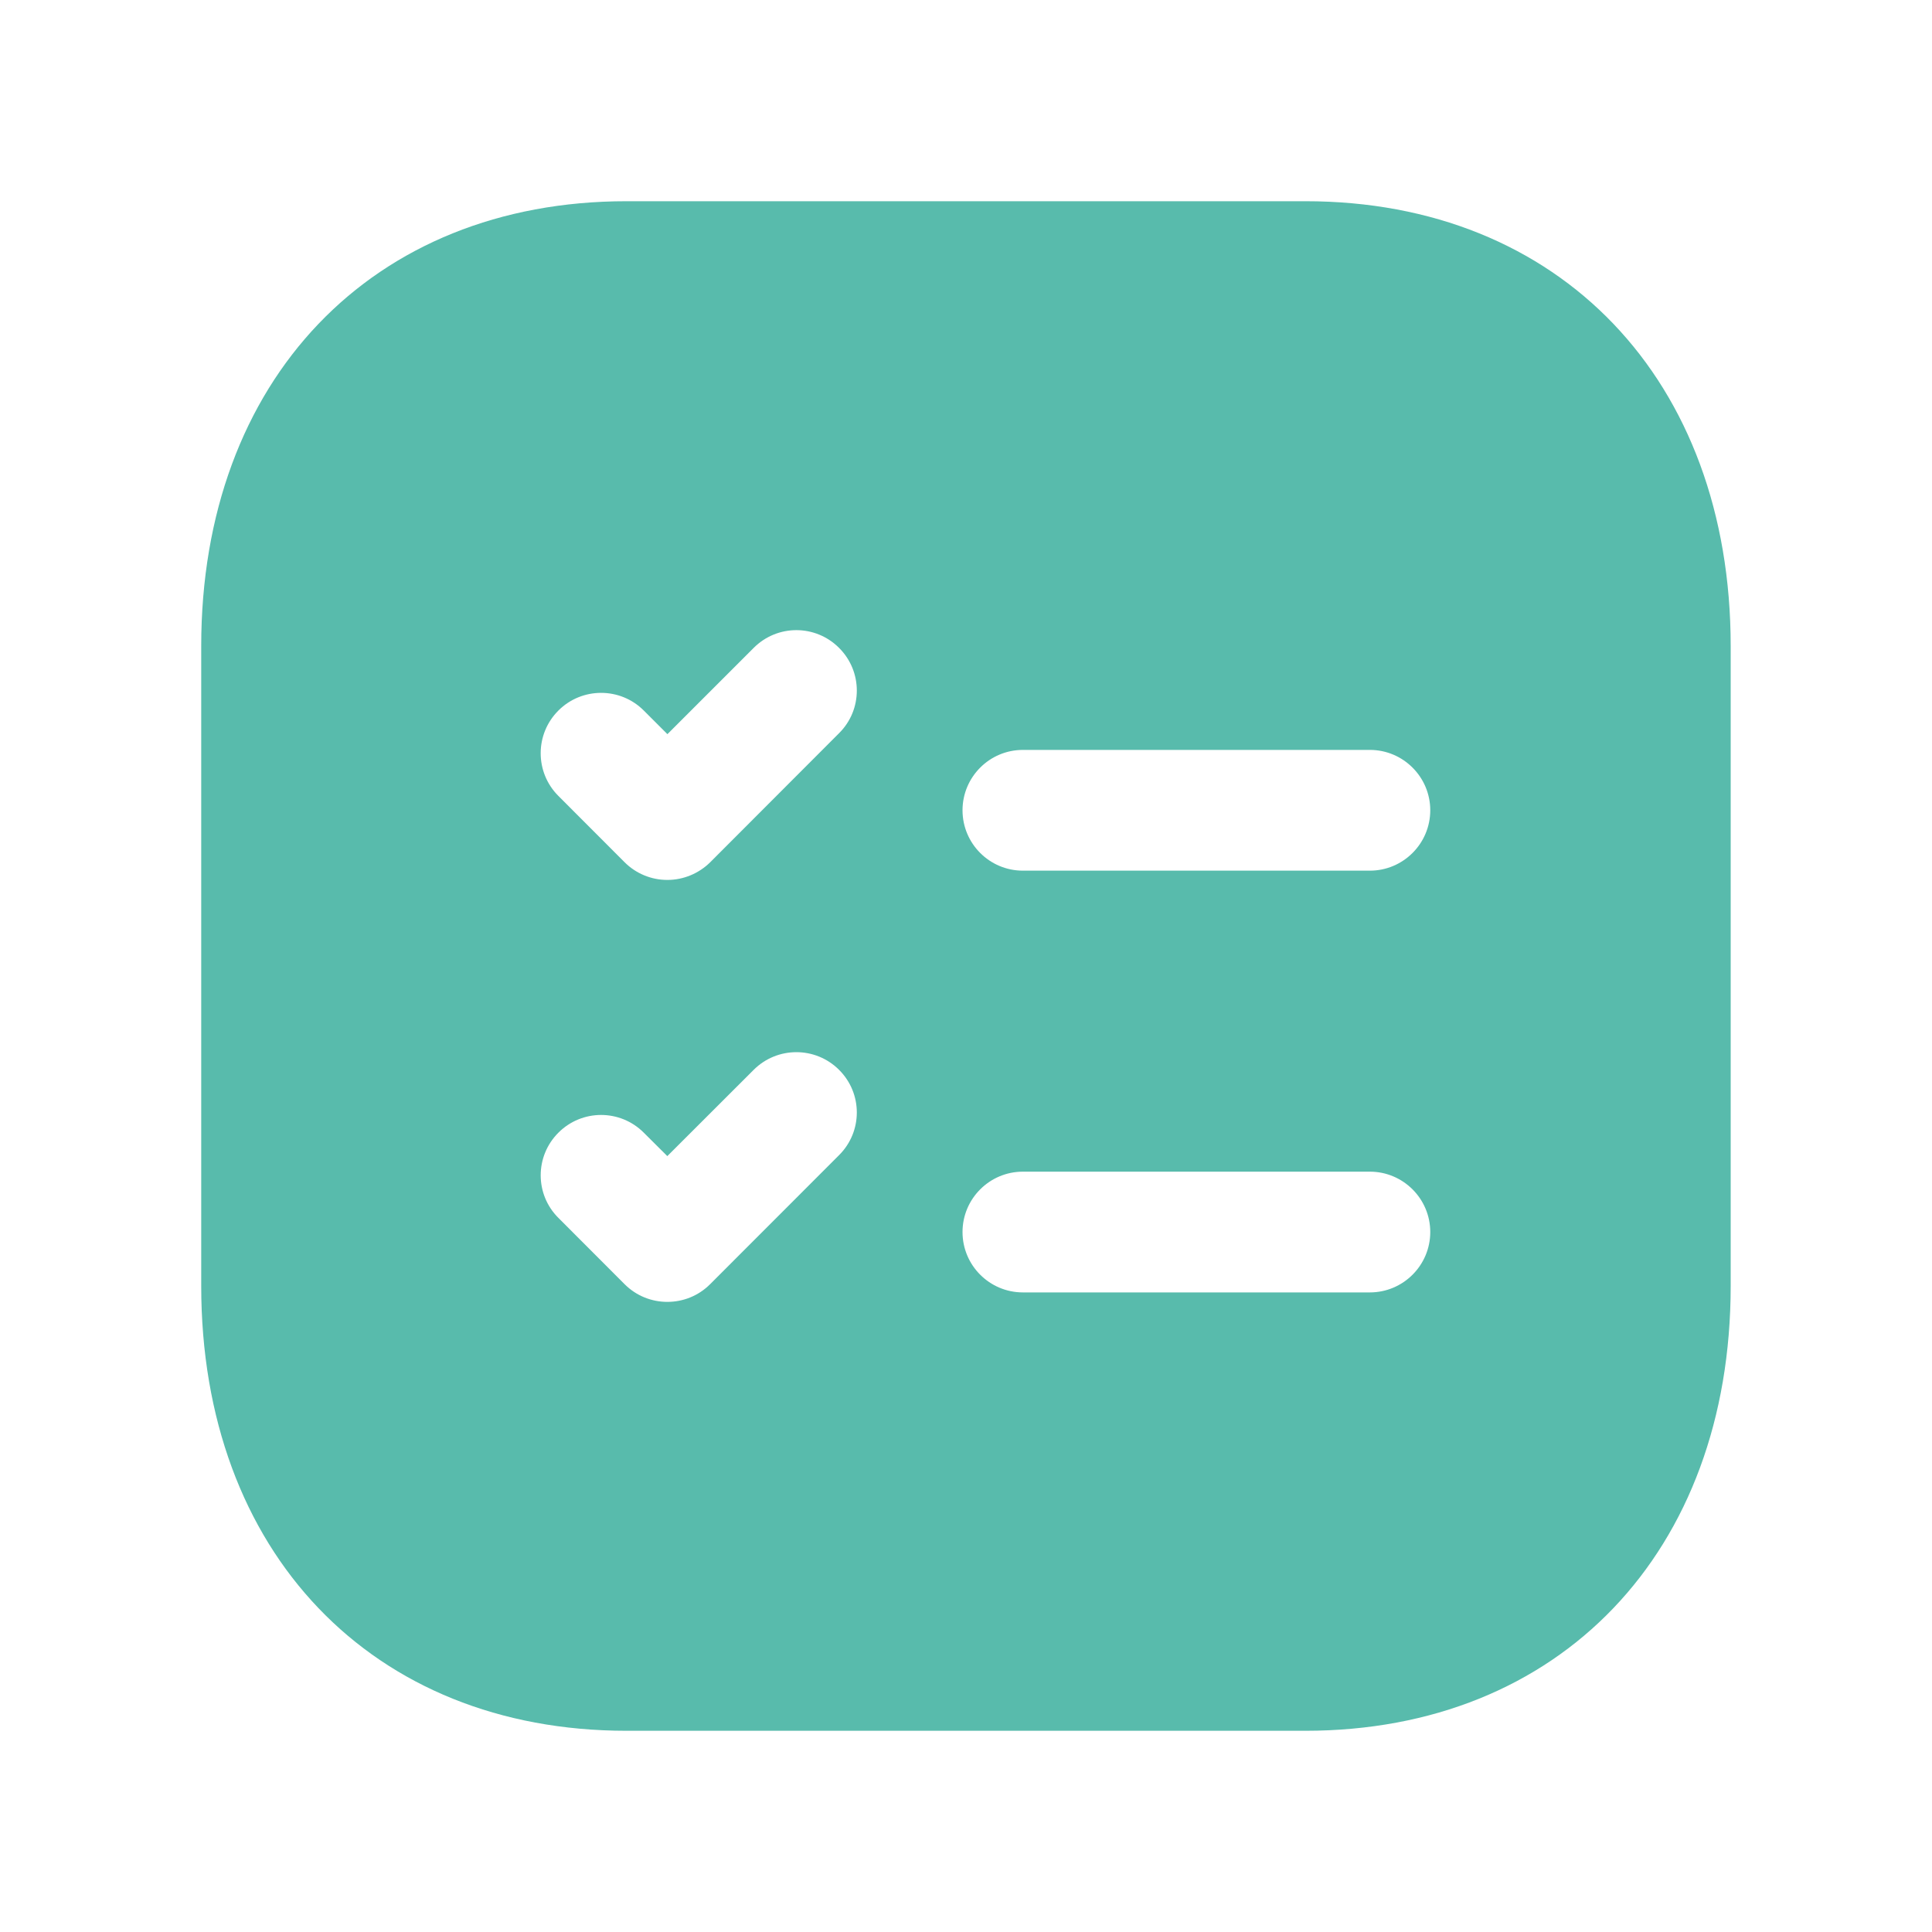 <svg width="20" height="20" viewBox="0 0 20 20" fill="none" xmlns="http://www.w3.org/2000/svg">
<g id="Board tasks">
<path id="Vector" fill-rule="evenodd" clip-rule="evenodd" d="M14.181 9.013H10.589C10.244 9.013 9.964 8.733 9.964 8.388C9.964 8.043 10.244 7.763 10.589 7.763H14.181C14.525 7.763 14.806 8.043 14.806 8.388C14.806 8.733 14.525 9.013 14.181 9.013ZM14.181 13.379H10.589C10.244 13.379 9.964 13.099 9.964 12.754C9.964 12.409 10.244 12.129 10.589 12.129H14.181C14.525 12.129 14.806 12.409 14.806 12.754C14.806 13.099 14.525 13.379 14.181 13.379ZM8.686 7.59L7.351 8.927C7.233 9.043 7.074 9.109 6.908 9.109C6.742 9.109 6.583 9.043 6.466 8.926L5.78 8.239C5.536 7.995 5.536 7.599 5.781 7.355C6.024 7.112 6.421 7.111 6.665 7.356L6.909 7.6L7.802 6.707C8.046 6.462 8.442 6.462 8.686 6.707C8.931 6.951 8.931 7.347 8.686 7.59ZM8.686 11.958L7.351 13.294C7.228 13.417 7.068 13.477 6.908 13.477C6.749 13.477 6.589 13.417 6.466 13.294L5.781 12.608C5.536 12.365 5.536 11.969 5.781 11.725C6.025 11.481 6.42 11.481 6.664 11.725L6.908 11.968L7.802 11.075C8.046 10.831 8.442 10.831 8.686 11.075C8.931 11.319 8.931 11.714 8.686 11.958ZM13.514 2.083H6.486C3.852 2.083 2.083 3.934 2.083 6.688V13.312C2.083 16.066 3.852 17.917 6.486 17.917H13.513C16.146 17.917 17.916 16.066 17.916 13.312V6.688C17.916 3.934 16.147 2.083 13.514 2.083Z" fill="#58BBAC"/>
</g>
</svg>
